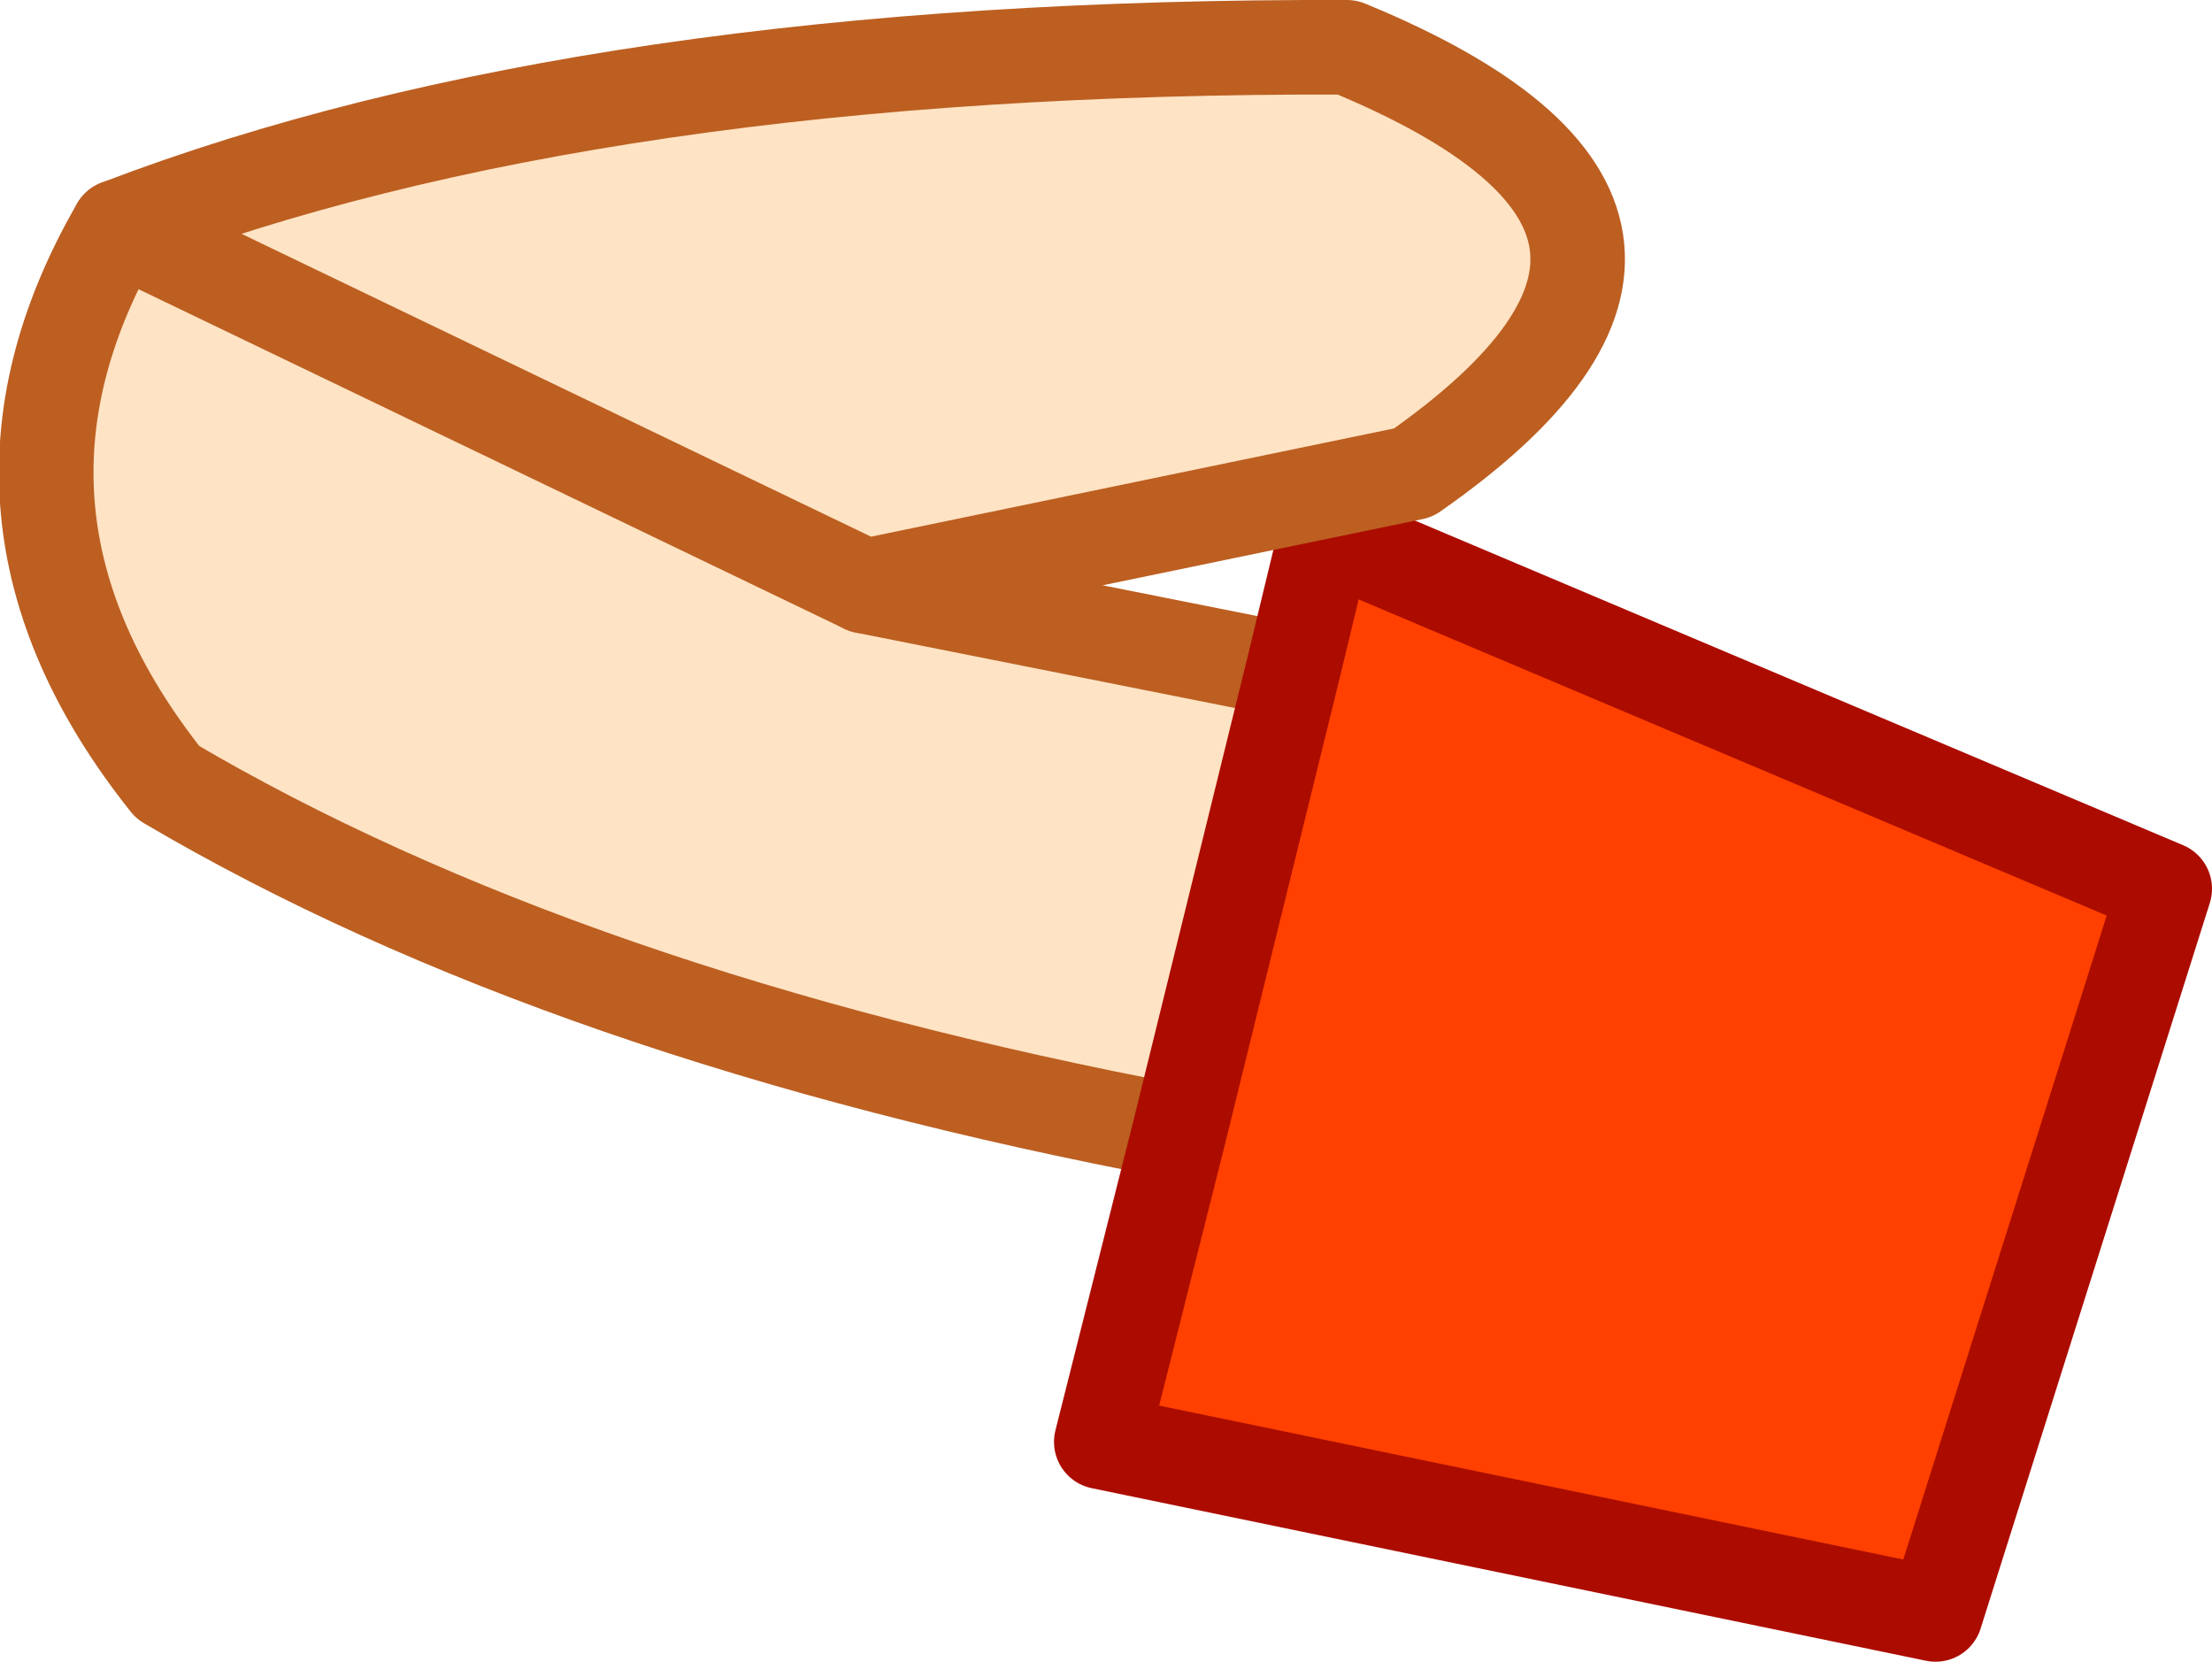 <?xml version="1.0" encoding="UTF-8" standalone="no"?>
<svg xmlns:xlink="http://www.w3.org/1999/xlink" height="35.15px" width="46.8px" xmlns="http://www.w3.org/2000/svg">
  <g transform="matrix(1.0, 0.0, 0.0, 1.0, 54.1, -37.2)">
    <path d="M-51.6 42.0 Q-41.55 38.15 -25.6 38.2 -16.6 41.9 -24.2 47.2 L-35.8 49.6 -26.75 51.4 -29.15 61.15 Q-42.15 58.7 -50.55 53.75 -55.1 48.05 -51.6 42.0" fill="#fee3c4" fill-rule="evenodd" stroke="none"/>
    <path d="M-26.75 51.4 L-26.05 48.5 -8.3 56.0 -13.15 71.35 -30.8 67.7 -29.15 61.15 -26.75 51.4" fill="#ff4000" fill-rule="evenodd" stroke="none"/>
    <path d="M-35.8 49.6 L-26.75 51.4 M-29.15 61.15 Q-42.15 58.7 -50.55 53.75 -55.1 48.05 -51.6 42.0" fill="none" stroke="#bc5f21" stroke-linecap="round" stroke-linejoin="round" stroke-width="2.0"/>
    <path d="M-26.75 51.4 L-26.05 48.5 -8.3 56.0 -13.15 71.35 -30.8 67.7 -29.15 61.15 -26.75 51.4" fill="none" stroke="#ac0c00" stroke-linecap="round" stroke-linejoin="round" stroke-width="2.0"/>
    <path d="M-51.6 42.0 Q-41.55 38.15 -25.6 38.2 -16.6 41.9 -24.2 47.2 L-35.8 49.6 Z" fill="none" stroke="#bc5f21" stroke-linecap="round" stroke-linejoin="round" stroke-width="2.0"/>
  </g>
</svg>
